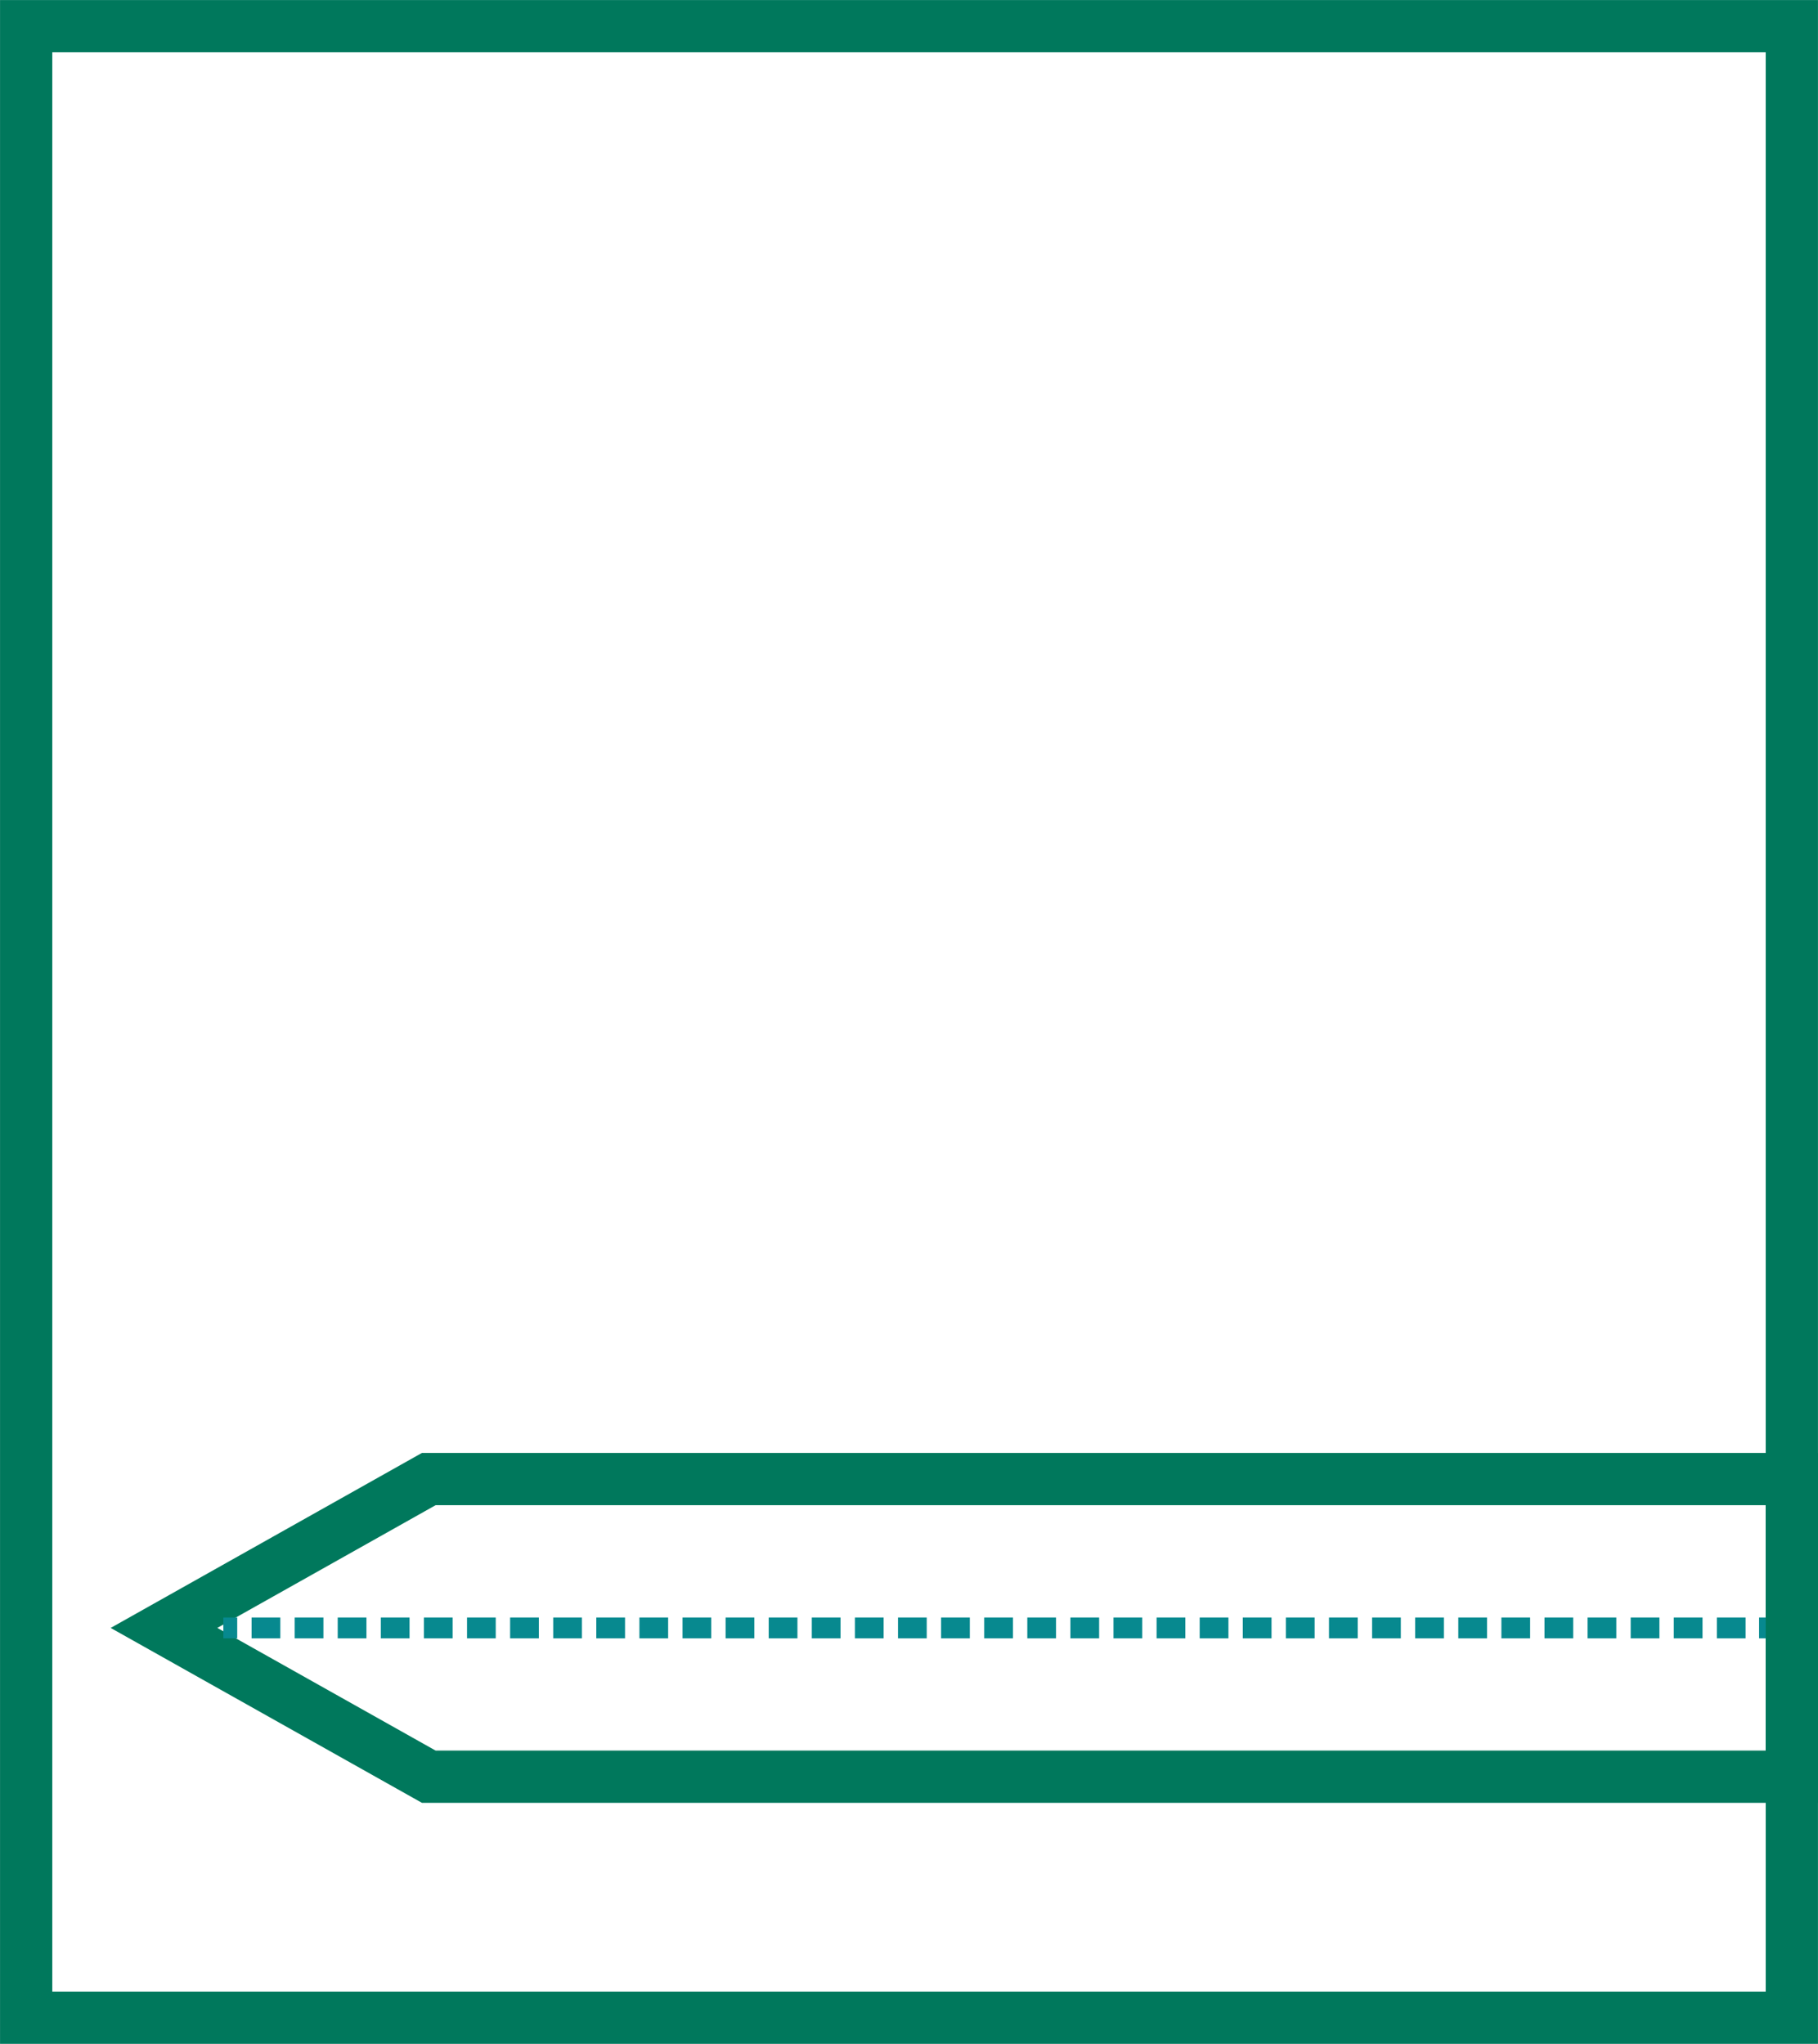 <svg xmlns="http://www.w3.org/2000/svg" viewBox="0 0 261.95 294.51"><defs><style>.cls-1,.cls-2,.cls-3,.cls-4{fill:none;}.cls-1{stroke:#00785c;stroke-linecap:round;stroke-miterlimit:10;stroke-width:7.53px;}.cls-2,.cls-3,.cls-4{stroke:#07898f;stroke-linejoin:round;stroke-width:3px;}.cls-3{stroke-dasharray:4.14 2.07 4.14 2.07;}.cls-4{stroke-dasharray:4.14 2.07 4.14 2.07 4.14 2.07;}</style></defs><g id="Layer_2" data-name="Layer 2"><g id="icons"><polygon class="cls-1" points="258.18 256.02 61.78 256.02 23.63 234.58 61.78 213.13 258.18 213.13 258.18 256.02"></polygon><line class="cls-2" x1="32.18" y1="234.58" x2="34.18" y2="234.58"></line><line class="cls-3" x1="36.25" y1="234.58" x2="47.63" y2="234.58"></line><line class="cls-4" x1="48.66" y1="234.58" x2="252.42" y2="234.58"></line><line class="cls-2" x1="253.46" y1="234.58" x2="255.46" y2="234.58"></line><rect class="cls-1" x="3.77" y="3.77" width="254.41" height="286.98"></rect></g></g></svg>